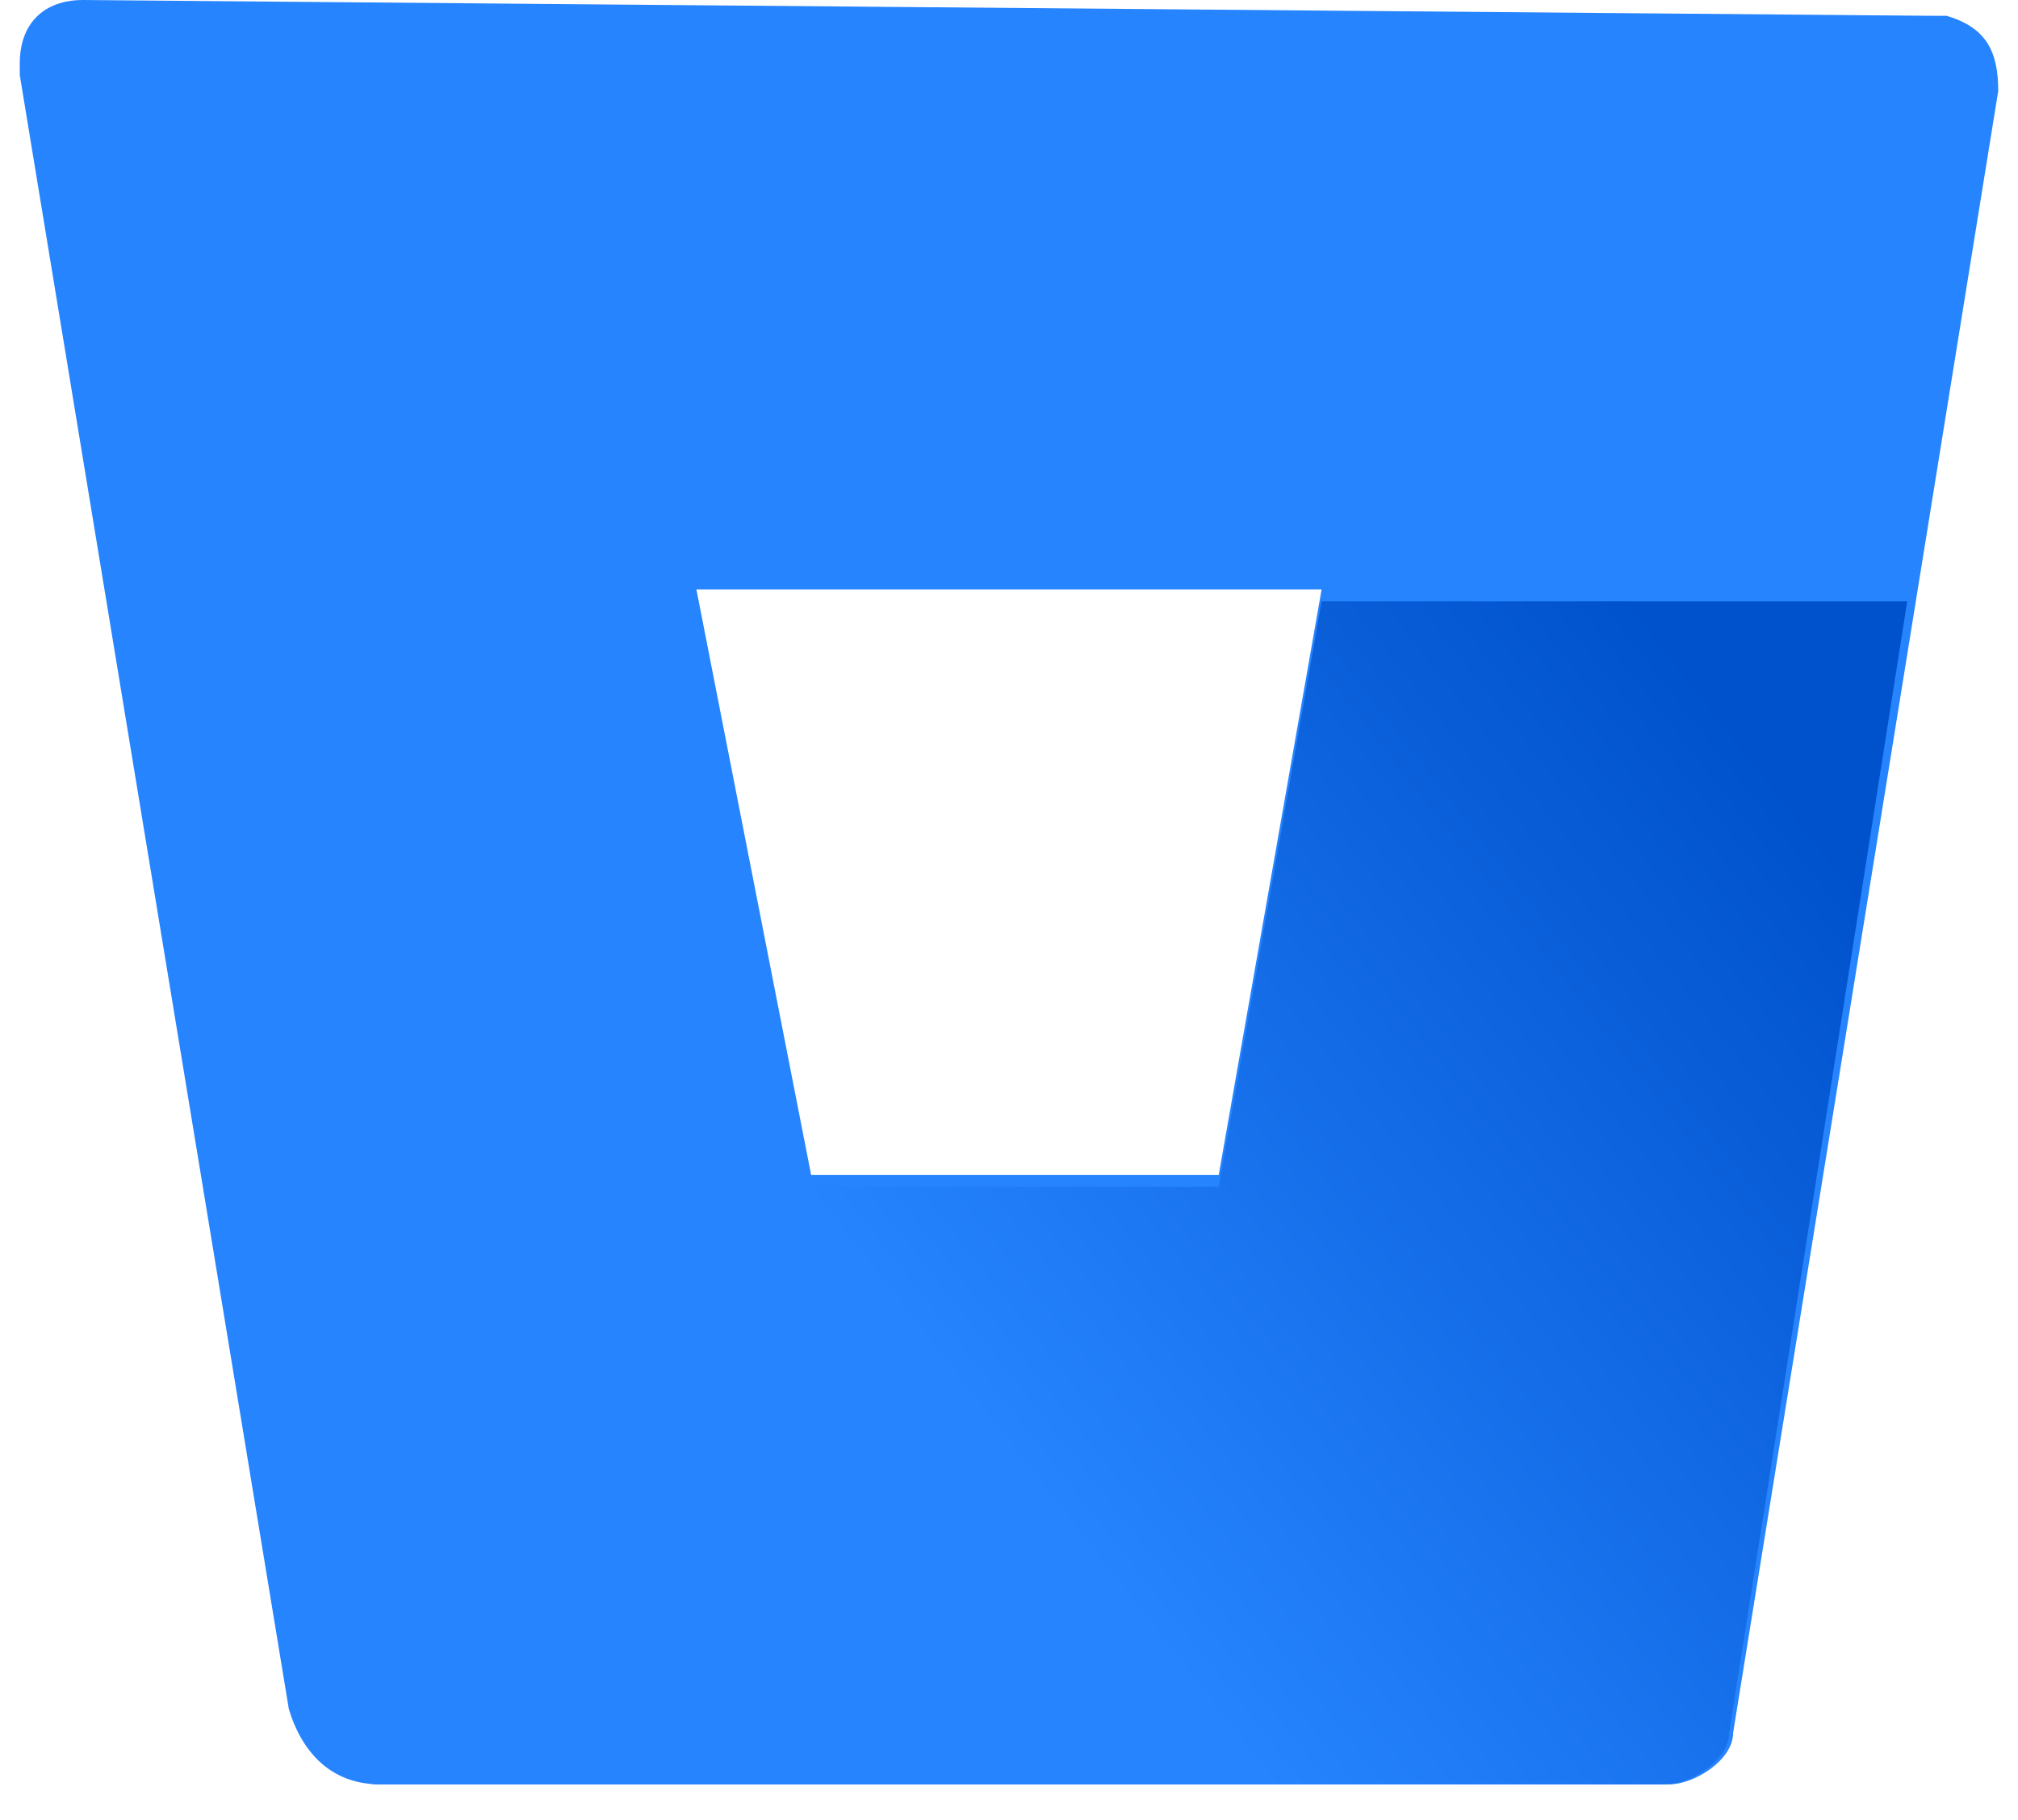 <?xml version="1.0" encoding="UTF-8"?> <svg xmlns="http://www.w3.org/2000/svg" width="51" height="46" viewBox="0 0 51 46" fill="none"><path d="M2.1 0C1.1 0 0.5 0.6 0.5 1.6V1.9L7.3 43.2C7.6 44.2 8.3 45.1 9.6 45.1H42.2C42.8 45.1 43.8 44.5 43.8 43.8L50.5 2.3C50.5 1.3 50.2 0.7 49.2 0.4H48.9L2.1 0ZM30.8 29.7H20.5L17.6 14.9H33.4L30.8 29.7Z" fill="#2684FF"></path><path d="M48.2 15.2H33.4L30.8 30H20.5L8.2 44.5C8.5 44.8 9.2 45.1 9.5 45.1H42.1C42.7 45.1 43.7 44.5 43.7 43.8L48.2 15.2Z" fill="url(#paint0_linear_235_1468)"></path><defs><linearGradient id="paint0_linear_235_1468" x1="51.848" y1="19.391" x2="27.03" y2="38.761" gradientUnits="userSpaceOnUse"><stop offset="0.18" stop-color="#0052CC"></stop><stop offset="1" stop-color="#2684FF"></stop></linearGradient></defs></svg> 